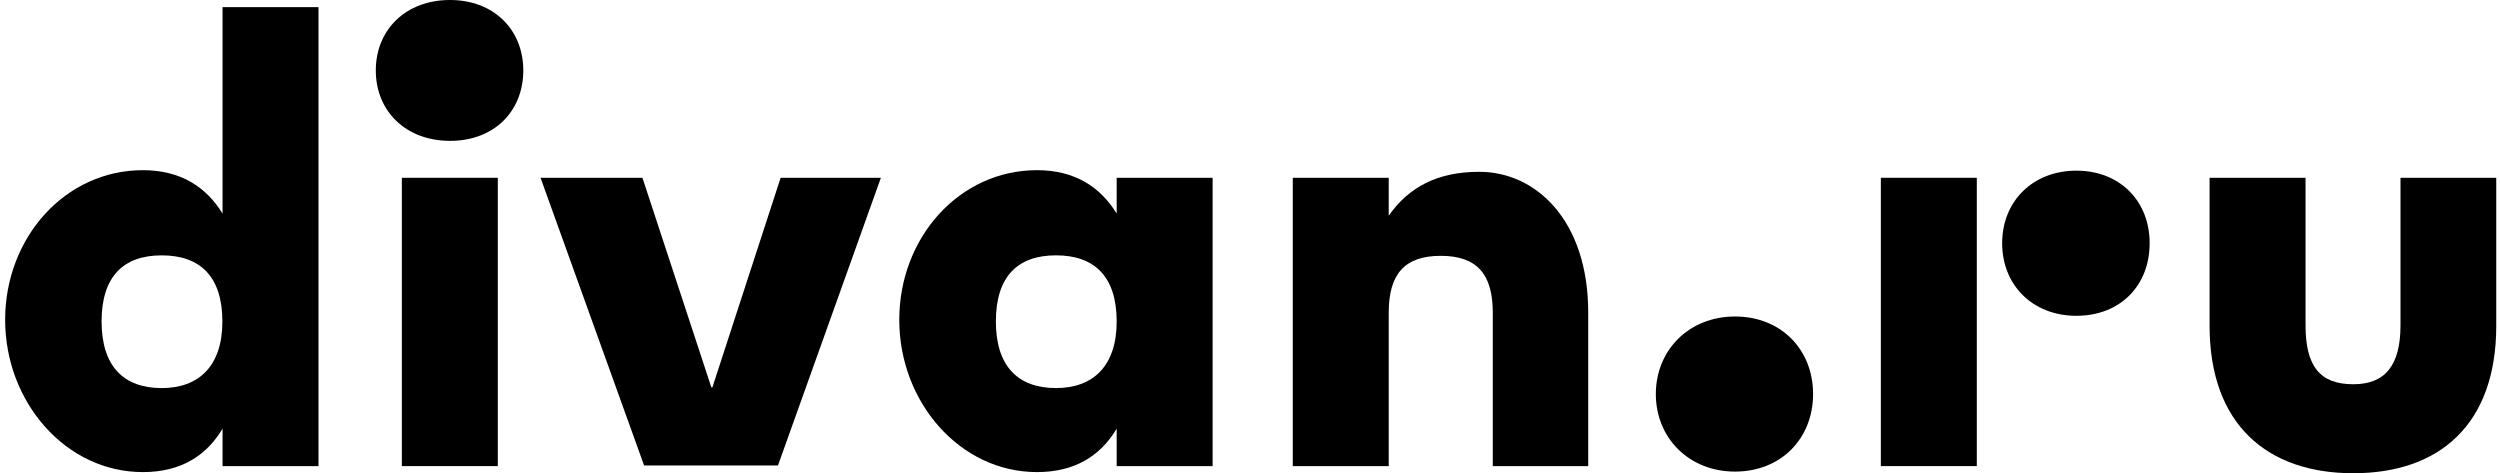 <svg width="243" height="46" viewBox="0 0 243 46" fill="none" xmlns="http://www.w3.org/2000/svg">
<g clip-path="url(#clip0_1400_17423)">
<path d="M15.721 37.722C12.033 37.722 9.874 35.612 9.874 31.247C9.874 26.883 11.984 24.821 15.721 24.821C19.458 24.821 21.616 26.883 21.616 31.247C21.616 35.612 19.295 37.722 15.721 37.722ZM21.631 20.76C20.053 18.184 17.573 16.541 13.885 16.541C6.347 16.541 0.5 23.08 0.5 31.085C0.5 39.089 6.395 45.887 13.885 45.887C17.573 45.887 20.053 44.309 21.631 41.667V45.307H30.958V0.693H21.631V20.76Z" fill="black"/>
<path d="M69.243 37.656H69.145L62.445 17.281H52.541L62.606 45.242H75.619L85.622 17.281H75.877L69.243 37.656Z" fill="black"/>
<path d="M43.745 0C39.428 0 36.528 2.9 36.528 6.845C36.528 10.791 39.428 13.691 43.745 13.691C48.062 13.691 50.864 10.791 50.864 6.845C50.864 2.9 48.012 0 43.745 0Z" fill="black"/>
<path d="M48.385 17.281H39.059V45.305H48.385V17.281Z" fill="black"/>
<path d="M102.646 37.72C98.958 37.72 96.799 35.61 96.799 31.246C96.799 26.881 98.909 24.819 102.646 24.819C106.383 24.819 108.541 26.881 108.541 31.246C108.541 35.61 106.22 37.72 102.646 37.72ZM108.541 20.76C106.963 18.184 104.482 16.541 100.794 16.541C93.256 16.541 87.409 23.08 87.409 31.085C87.409 39.089 93.304 45.887 100.794 45.887C104.482 45.887 106.963 44.309 108.541 41.667V45.307H117.867V17.281H108.541V20.76Z" fill="black"/>
<path d="M233.328 17.281V31.615C233.328 35.513 231.845 37.349 228.737 37.349C225.468 37.349 224.099 35.56 224.099 31.615V17.281H214.772V31.664C214.772 41.247 220.361 45.998 228.737 45.998C237.113 45.998 242.636 41.263 242.636 31.664V17.281H233.31H233.326H233.328Z" fill="black"/>
<path d="M201.827 16.588C197.56 16.588 194.61 19.583 194.61 23.642C194.61 27.701 197.558 30.696 201.827 30.696C206.096 30.696 208.946 27.748 208.946 23.642C208.946 19.536 206.046 16.588 201.827 16.588Z" fill="black"/>
<path d="M143.779 16.701C139.72 16.701 136.933 18.184 134.984 20.969V17.281H125.658V45.305H134.984V30.39C134.984 26.653 136.515 24.867 140.042 24.867C143.568 24.867 145.099 26.655 145.099 30.39V45.305H154.375V30.39C154.375 21.387 149.27 16.7 143.793 16.7H143.777L143.779 16.701Z" fill="black"/>
<path d="M192.145 17.281H182.818V45.305H192.145V17.281Z" fill="black"/>
<path d="M168.646 30.763C164.168 30.763 160.947 34.032 160.947 38.301C160.947 42.57 164.168 45.839 168.646 45.839C173.124 45.839 176.232 42.618 176.232 38.301C176.232 33.984 173.124 30.763 168.646 30.763Z" fill="black"/>
</g>
<defs>
<clipPath id="clip0_1400_17423">
<rect width="242.137" height="46" fill="white" transform="translate(0.5)"/>
</clipPath>
</defs>
</svg>
